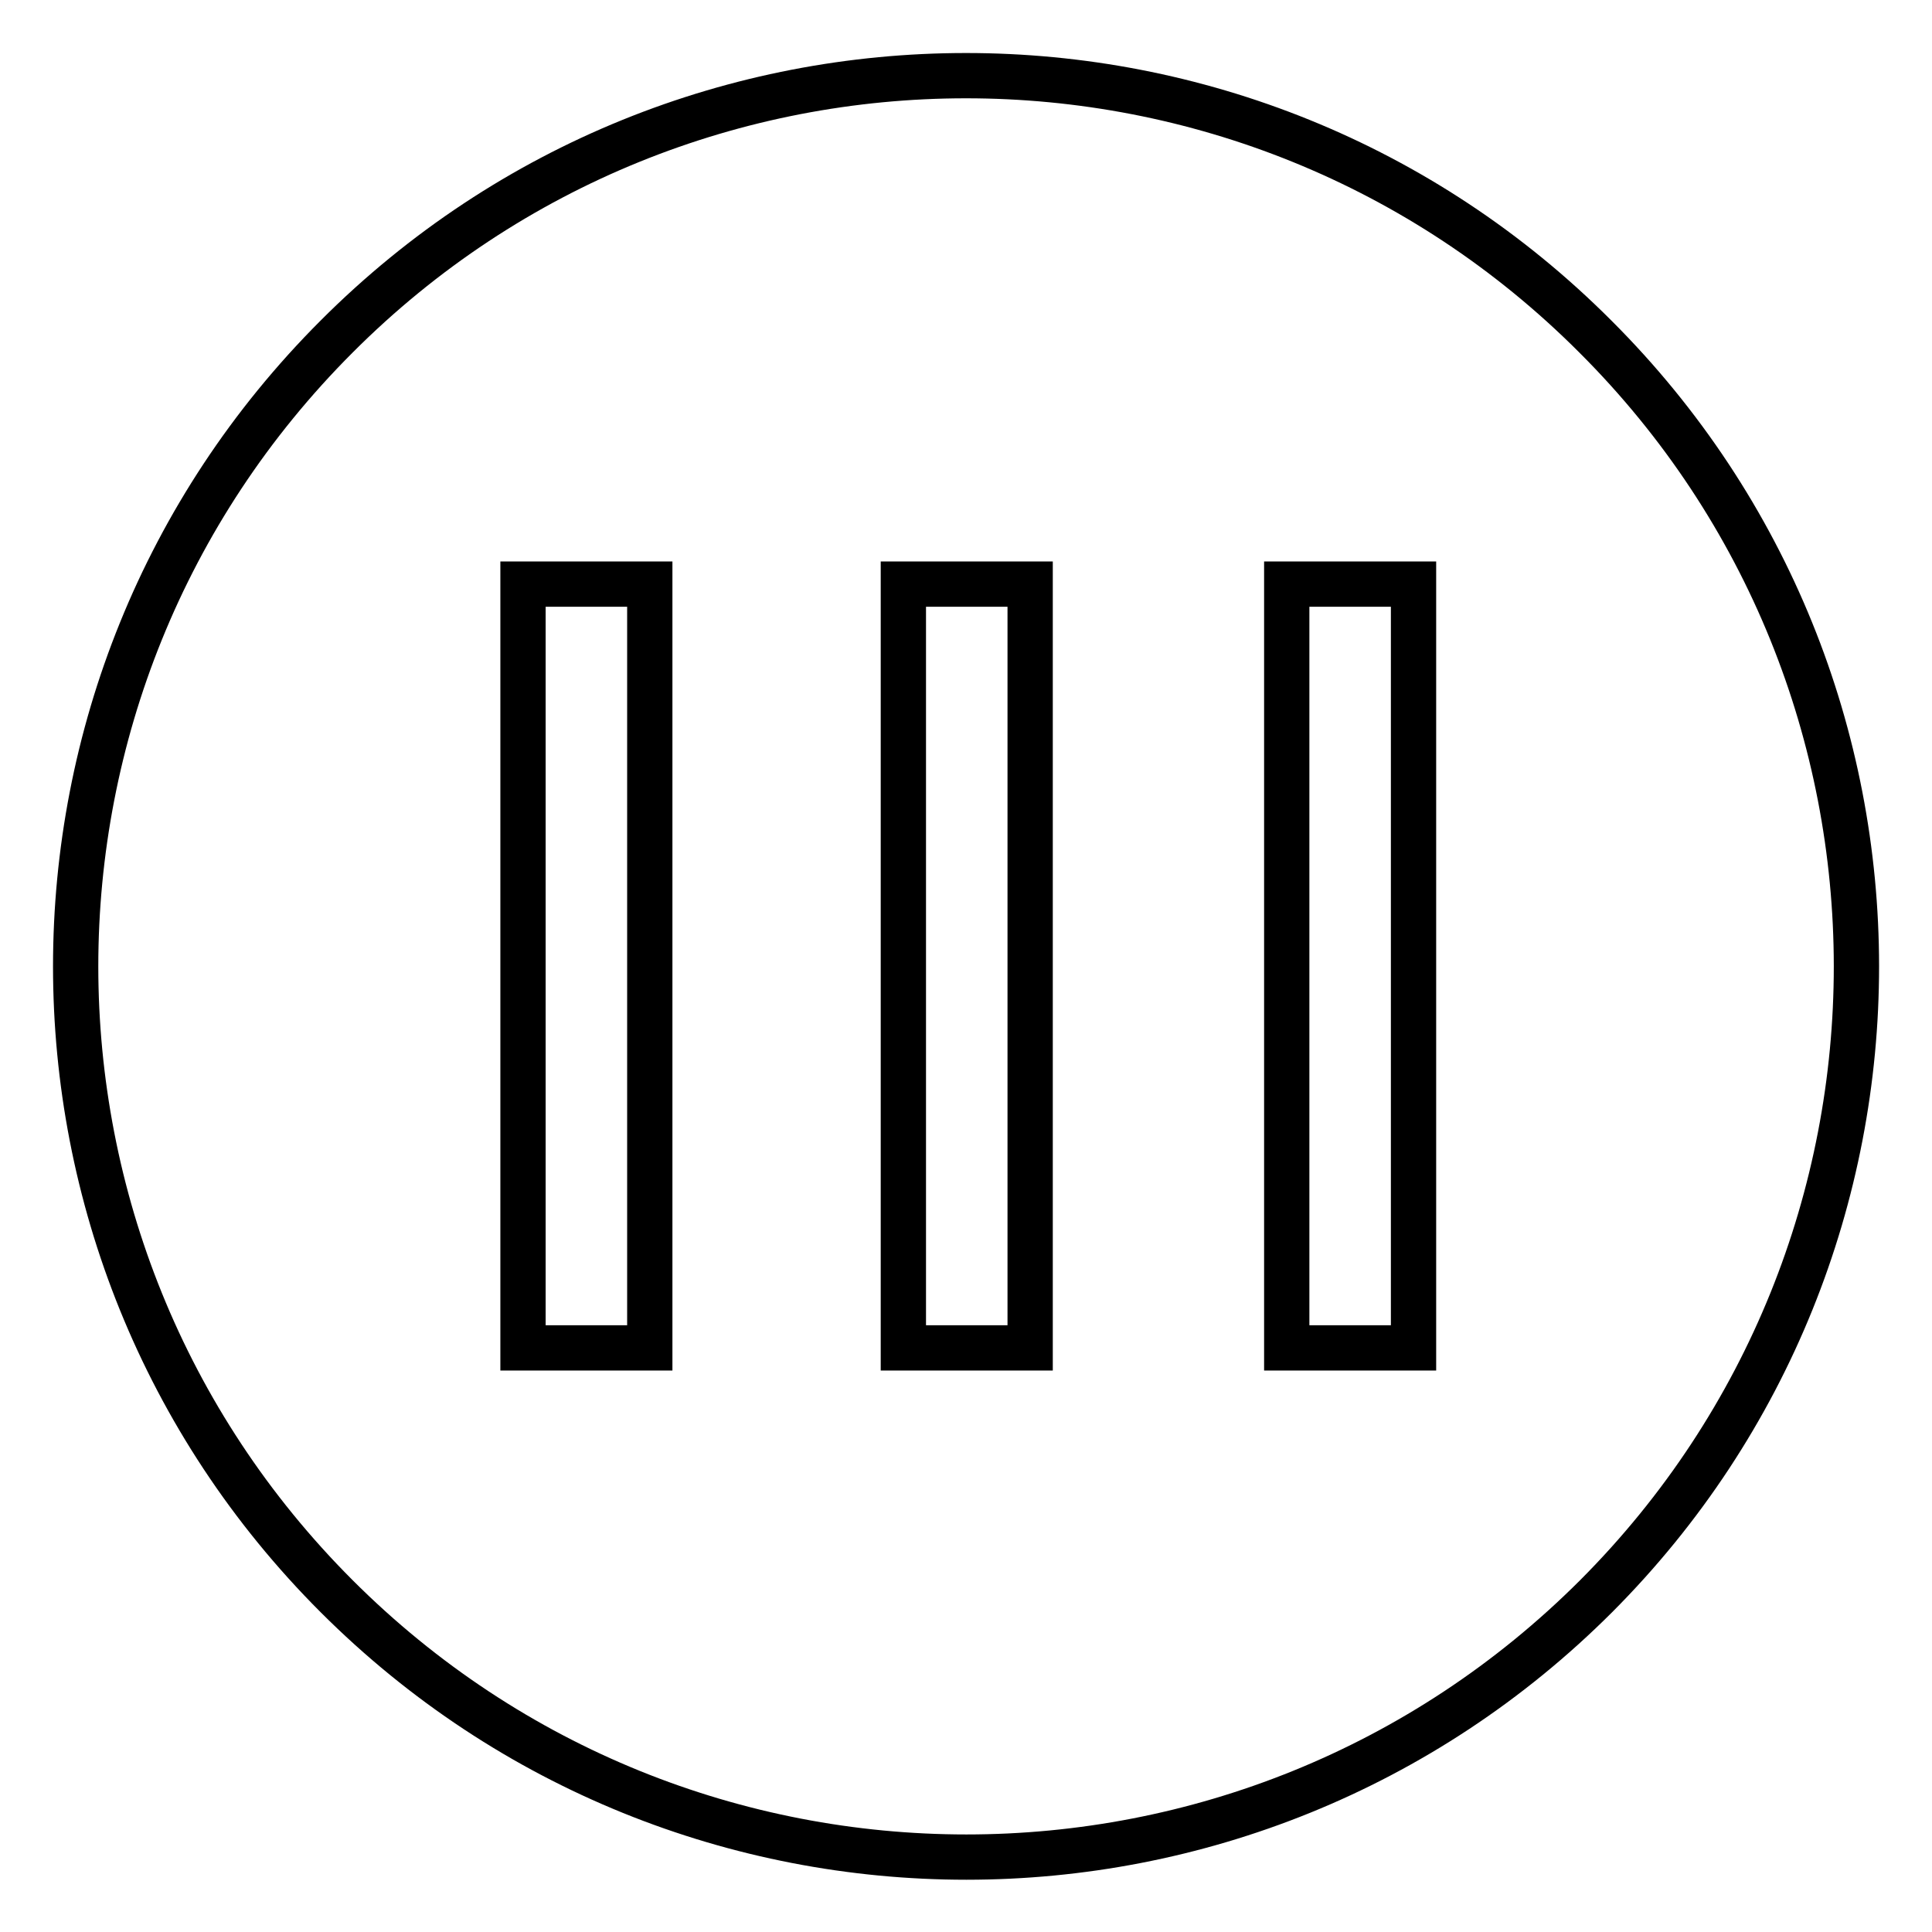 <?xml version="1.0" encoding="utf-8"?>
<!-- Svg Vector Icons : http://www.onlinewebfonts.com/icon -->
<!DOCTYPE svg PUBLIC "-//W3C//DTD SVG 1.1//EN" "http://www.w3.org/Graphics/SVG/1.1/DTD/svg11.dtd">
<svg version="1.1" xmlns="http://www.w3.org/2000/svg" xmlns:xlink="http://www.w3.org/1999/xlink" x="0px" y="0px" viewBox="0 0 256 256" enable-background="new 0 0 256 256" xml:space="preserve">
<g> <path stroke-width="6" fill-opacity="0" stroke="#000000"  d="M211.4,44.6C165.4-1.5,90.6-1.5,44.6,44.6c-46.1,46.1-46.1,120.8,0,166.9c46.1,46.1,120.8,46.1,166.9,0 C257.5,165.4,257.5,90.6,211.4,44.6z M86.1,178.6H69.3V77.4h16.8V178.6z M136.5,178.6h-16.8V77.4h16.8V178.6z M187.3,178.6h-16.8 V77.4h16.8V178.6z"/></g>
</svg>
